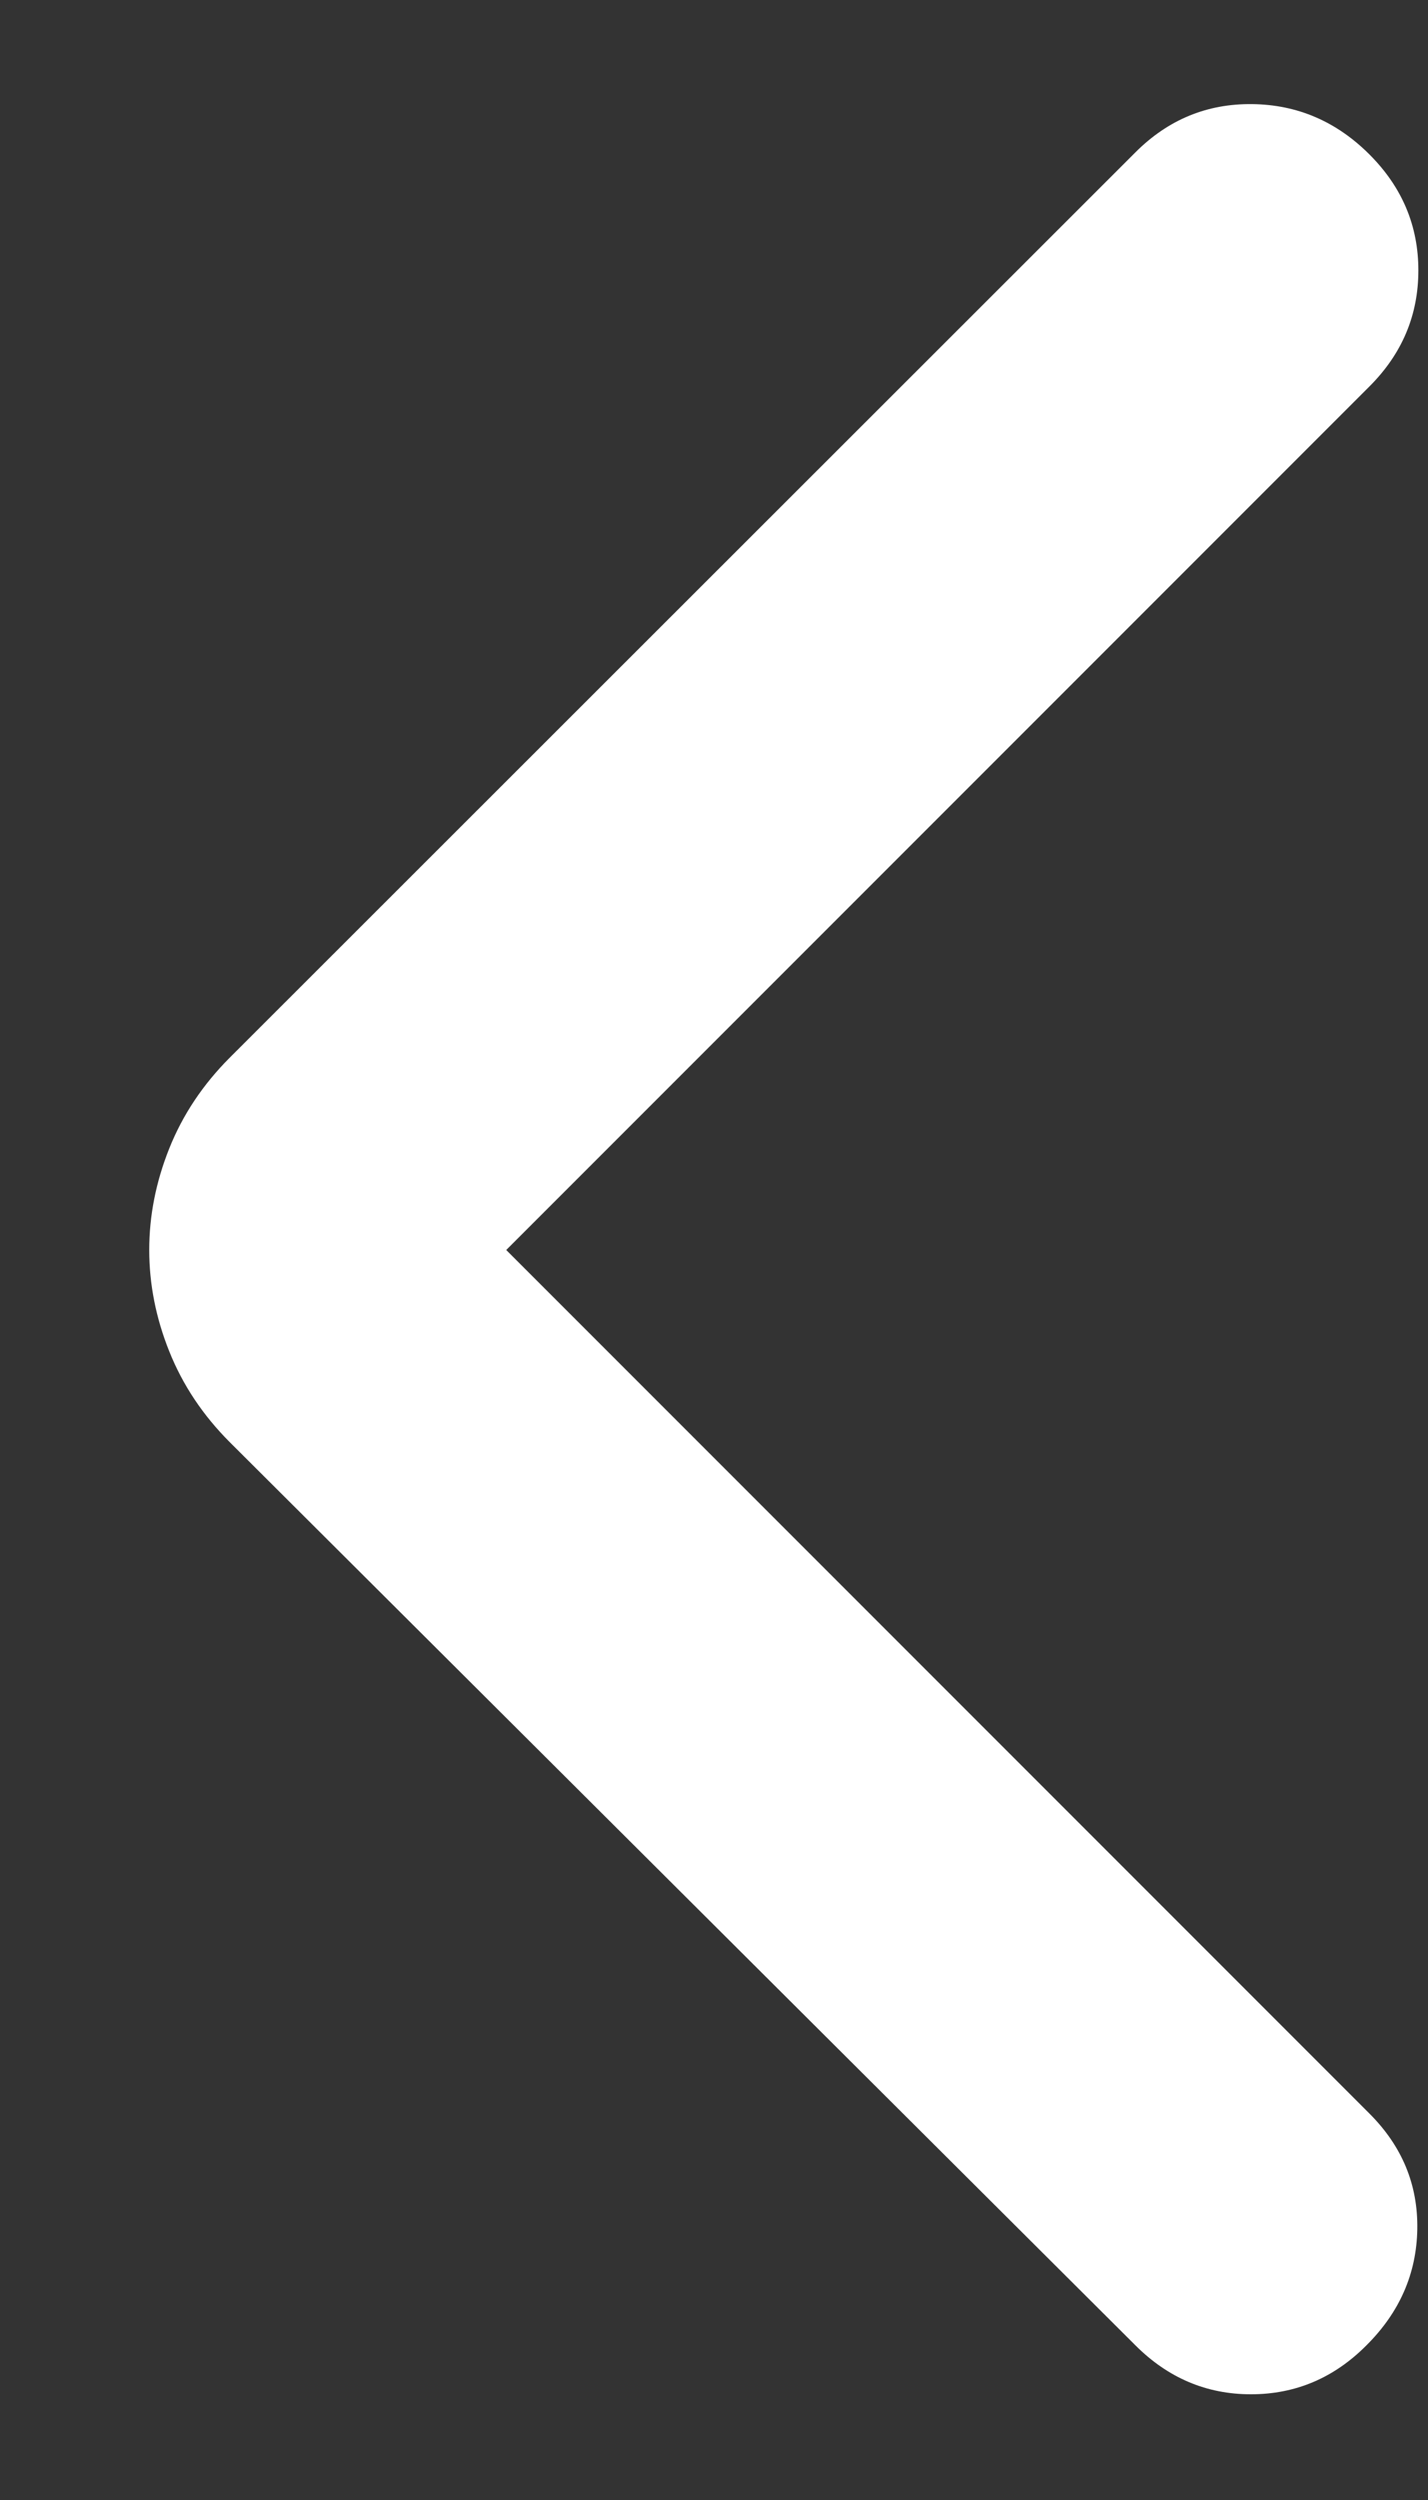 <svg width="8" height="14" viewBox="0 0 8 14" fill="none" xmlns="http://www.w3.org/2000/svg">
<rect x="0" y="0" width="8" height="14" fill="#333333" stroke="none"/>
<path d="M2.836 7L7.672 11.836C7.855 12.019 7.944 12.234 7.94 12.483C7.936 12.732 7.841 12.949 7.655 13.134C7.473 13.317 7.257 13.408 7.008 13.408C6.76 13.408 6.544 13.317 6.361 13.134L1.288 8.077C1.136 7.925 1.023 7.755 0.948 7.567C0.873 7.38 0.836 7.19 0.836 7C0.836 6.809 0.873 6.62 0.948 6.432C1.023 6.244 1.136 6.074 1.288 5.922L6.361 0.853C6.544 0.67 6.762 0.58 7.015 0.583C7.268 0.586 7.487 0.68 7.672 0.865C7.855 1.048 7.946 1.264 7.946 1.514C7.946 1.765 7.855 1.981 7.672 2.164L2.836 7Z" fill="white"/>
</svg>
